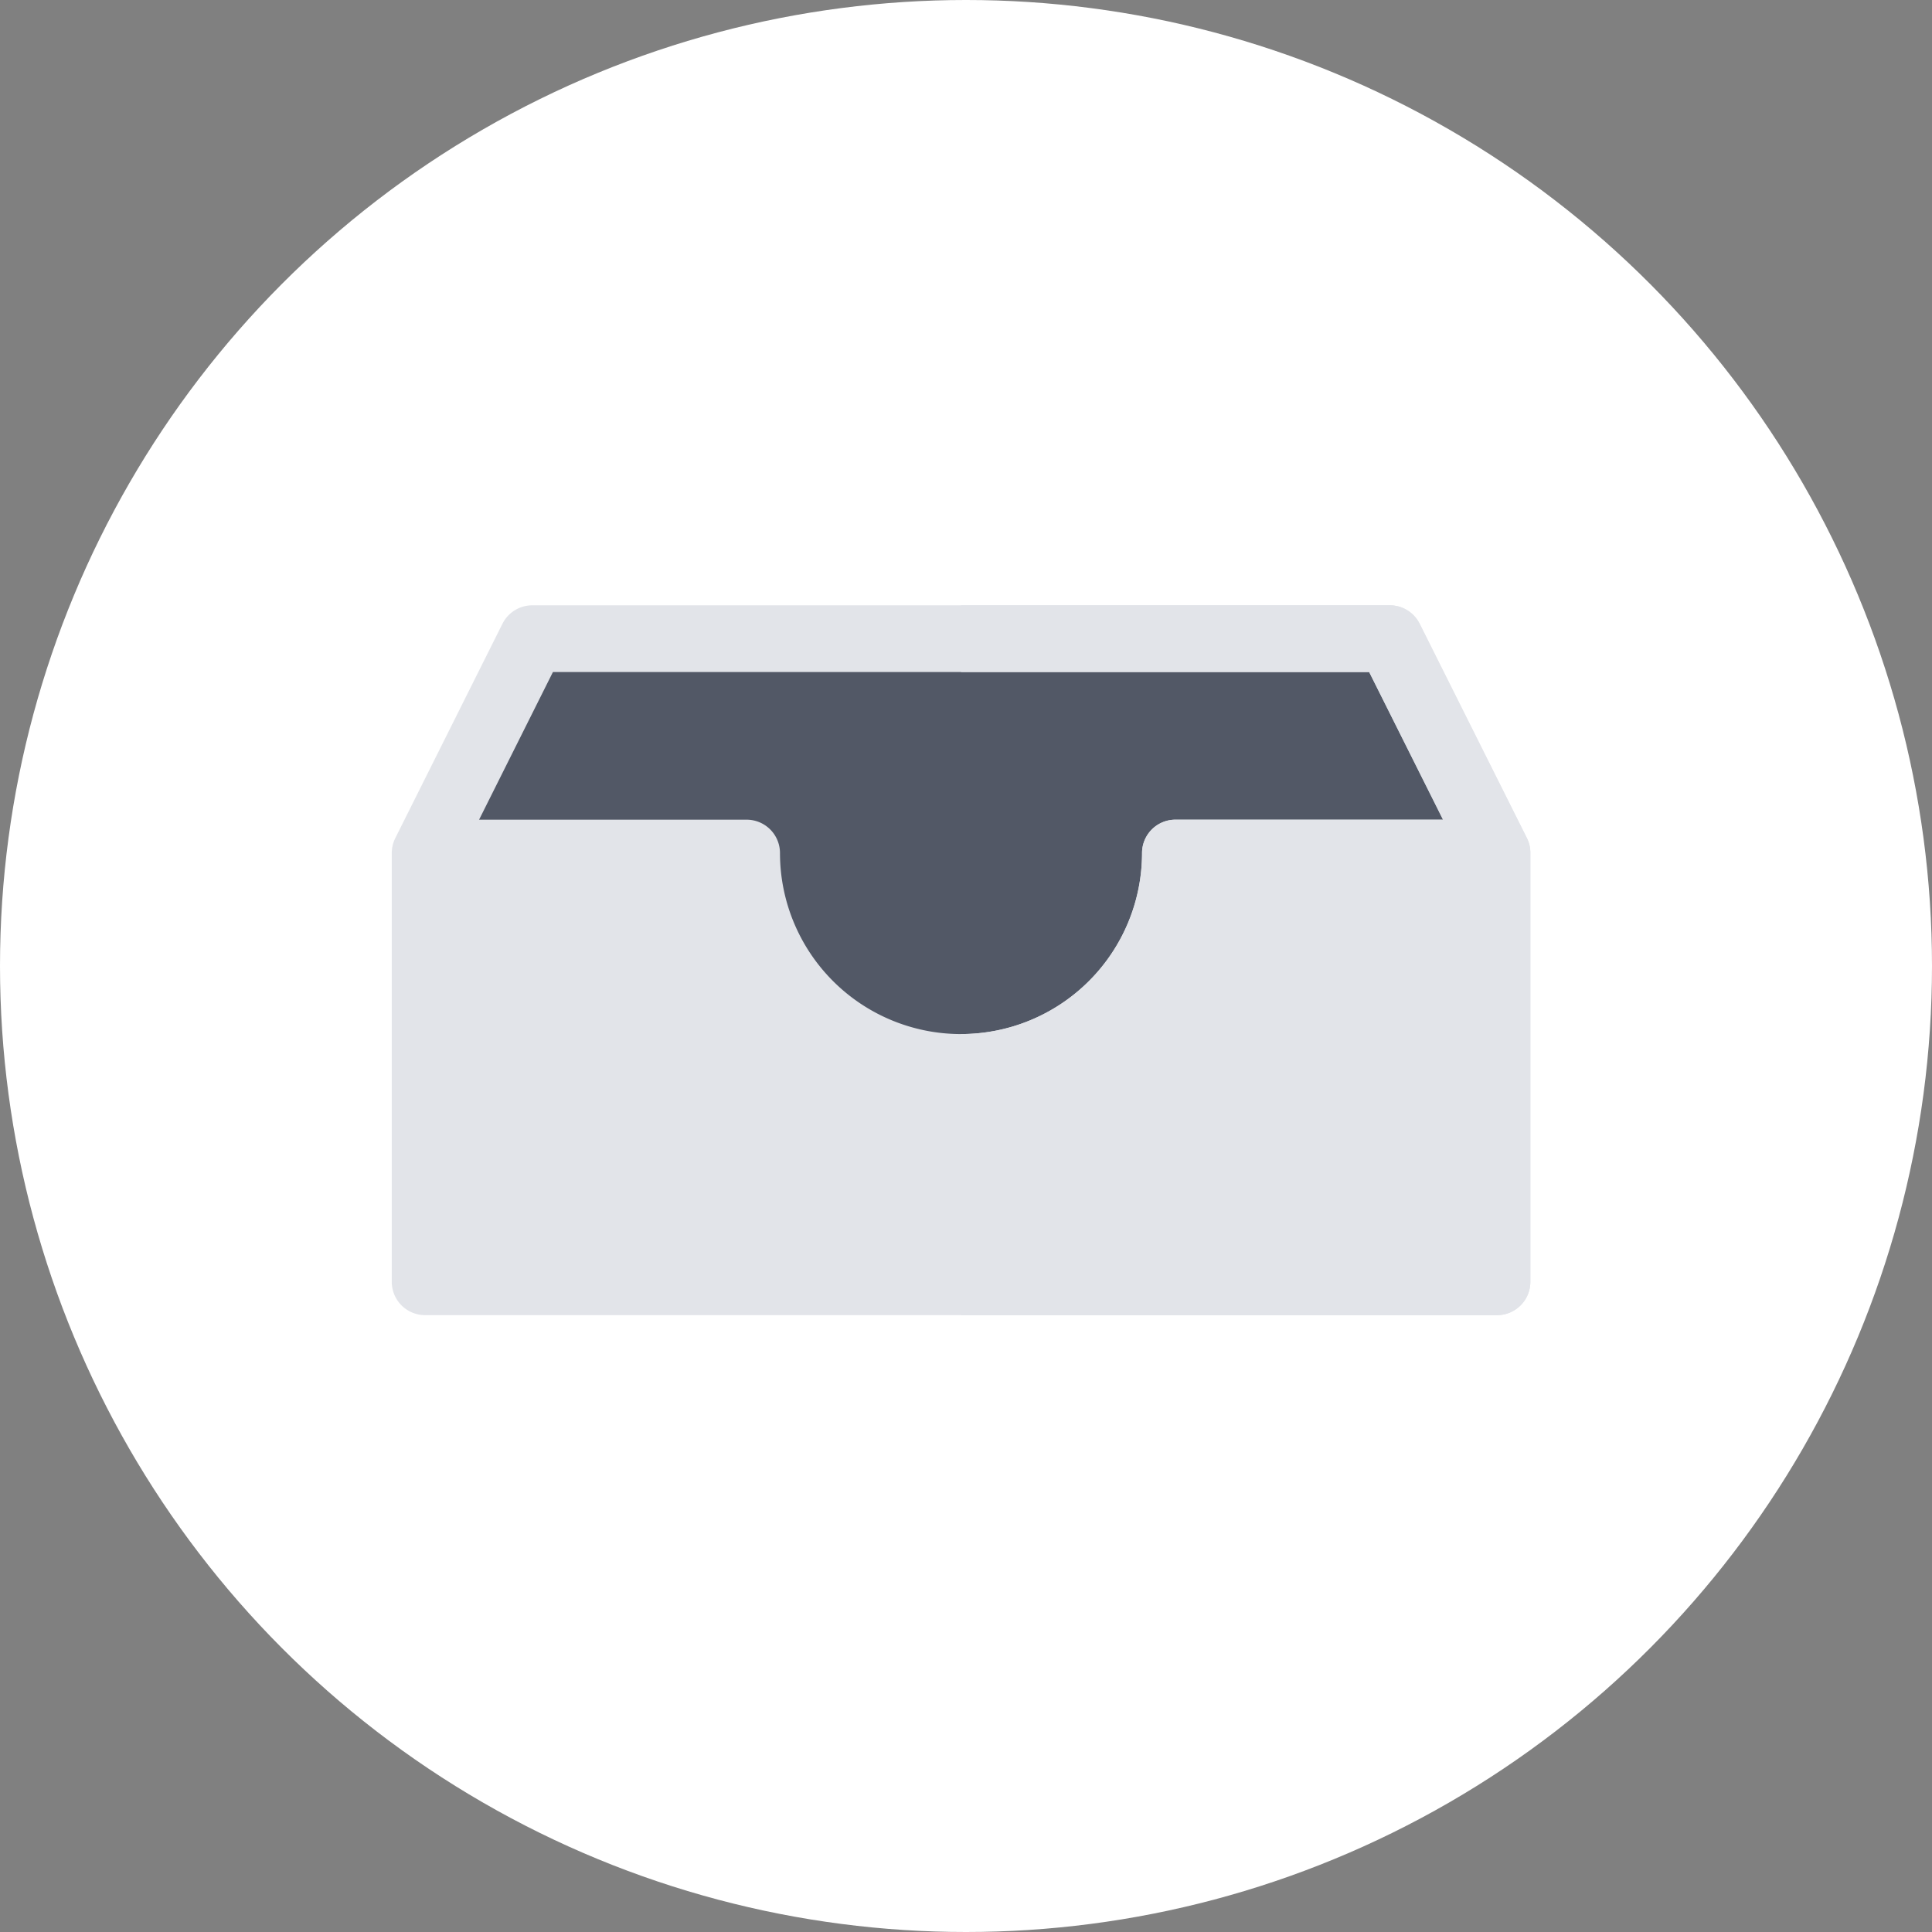 <svg xmlns="http://www.w3.org/2000/svg" xmlns:xlink="http://www.w3.org/1999/xlink" width="120" height="120" viewBox="0 0 120 120"><rect x="0" y="0" width="120" height="120" fill="#808080" stroke="none"/><defs><clipPath id="a"><rect width="70.72" height="44.089" fill="none"/></clipPath></defs><g transform="translate(-1482 -6020)"><circle cx="60" cy="60" r="60" transform="translate(1482 6020)" fill="#fff"/><g transform="translate(1506.333 6057.597)"><g clip-path="url(#a)"><path d="M21.659,15,15,28.314H34.974a13.315,13.315,0,0,0,26.63,0H81.577L74.919,15Z" transform="translate(-12.929 -12.927)" fill="#525866"/><path d="M282.631,15H256v26.63a13.315,13.315,0,0,0,13.315-13.315h19.973Z" transform="translate(-220.641 -12.927)" fill="#525866"/><path d="M70.719,15.374c0-.061,0-.121-.009-.181,0-.015,0-.03,0-.044-.006-.051-.014-.1-.023-.152,0-.012,0-.023-.006-.035-.011-.054-.026-.107-.041-.161l-.019-.06q-.022-.067-.049-.132l-.024-.056c-.013-.031-.027-.061-.042-.091L63.843,1.145A2.072,2.072,0,0,0,61.99,0H8.73A2.072,2.072,0,0,0,6.876,1.145L.219,14.46c-.015.03-.028.06-.042.091l-.024.056c-.018.044-.034.088-.049.132l-.019.06c-.016.053-.03.107-.041.161,0,.012,0,.023-.006.035-.01.05-.017.1-.023.152,0,.015,0,.03,0,.044C0,15.253,0,15.313,0,15.374c0,0,0,.009,0,.013v26.63a2.072,2.072,0,0,0,2.072,2.072H68.648a2.072,2.072,0,0,0,2.072-2.072V15.387s0-.009,0-.013M10.01,4.144h50.7L65.3,13.315H48.675A2.072,2.072,0,0,0,46.6,15.387a11.243,11.243,0,0,1-22.487,0,2.072,2.072,0,0,0-2.072-2.072H5.424Z" fill="#e2e4e9"/><path d="M291.36,15.374c0-.061,0-.121-.009-.181,0-.015,0-.03,0-.044-.006-.051-.014-.1-.023-.152,0-.012,0-.023-.006-.035-.011-.054-.026-.107-.041-.161l-.019-.06q-.022-.067-.049-.132l-.024-.056c-.013-.031-.027-.061-.042-.091L284.484,1.145A2.072,2.072,0,0,0,282.631,0H256V4.144h25.35l4.586,9.171h-16.62a2.072,2.072,0,0,0-2.072,2.072A11.256,11.256,0,0,1,256,26.63V44.089h33.288a2.072,2.072,0,0,0,2.072-2.072V15.387s0-.009,0-.013" transform="translate(-220.641)" fill="#e2e4e9"/></g></g></g></svg>